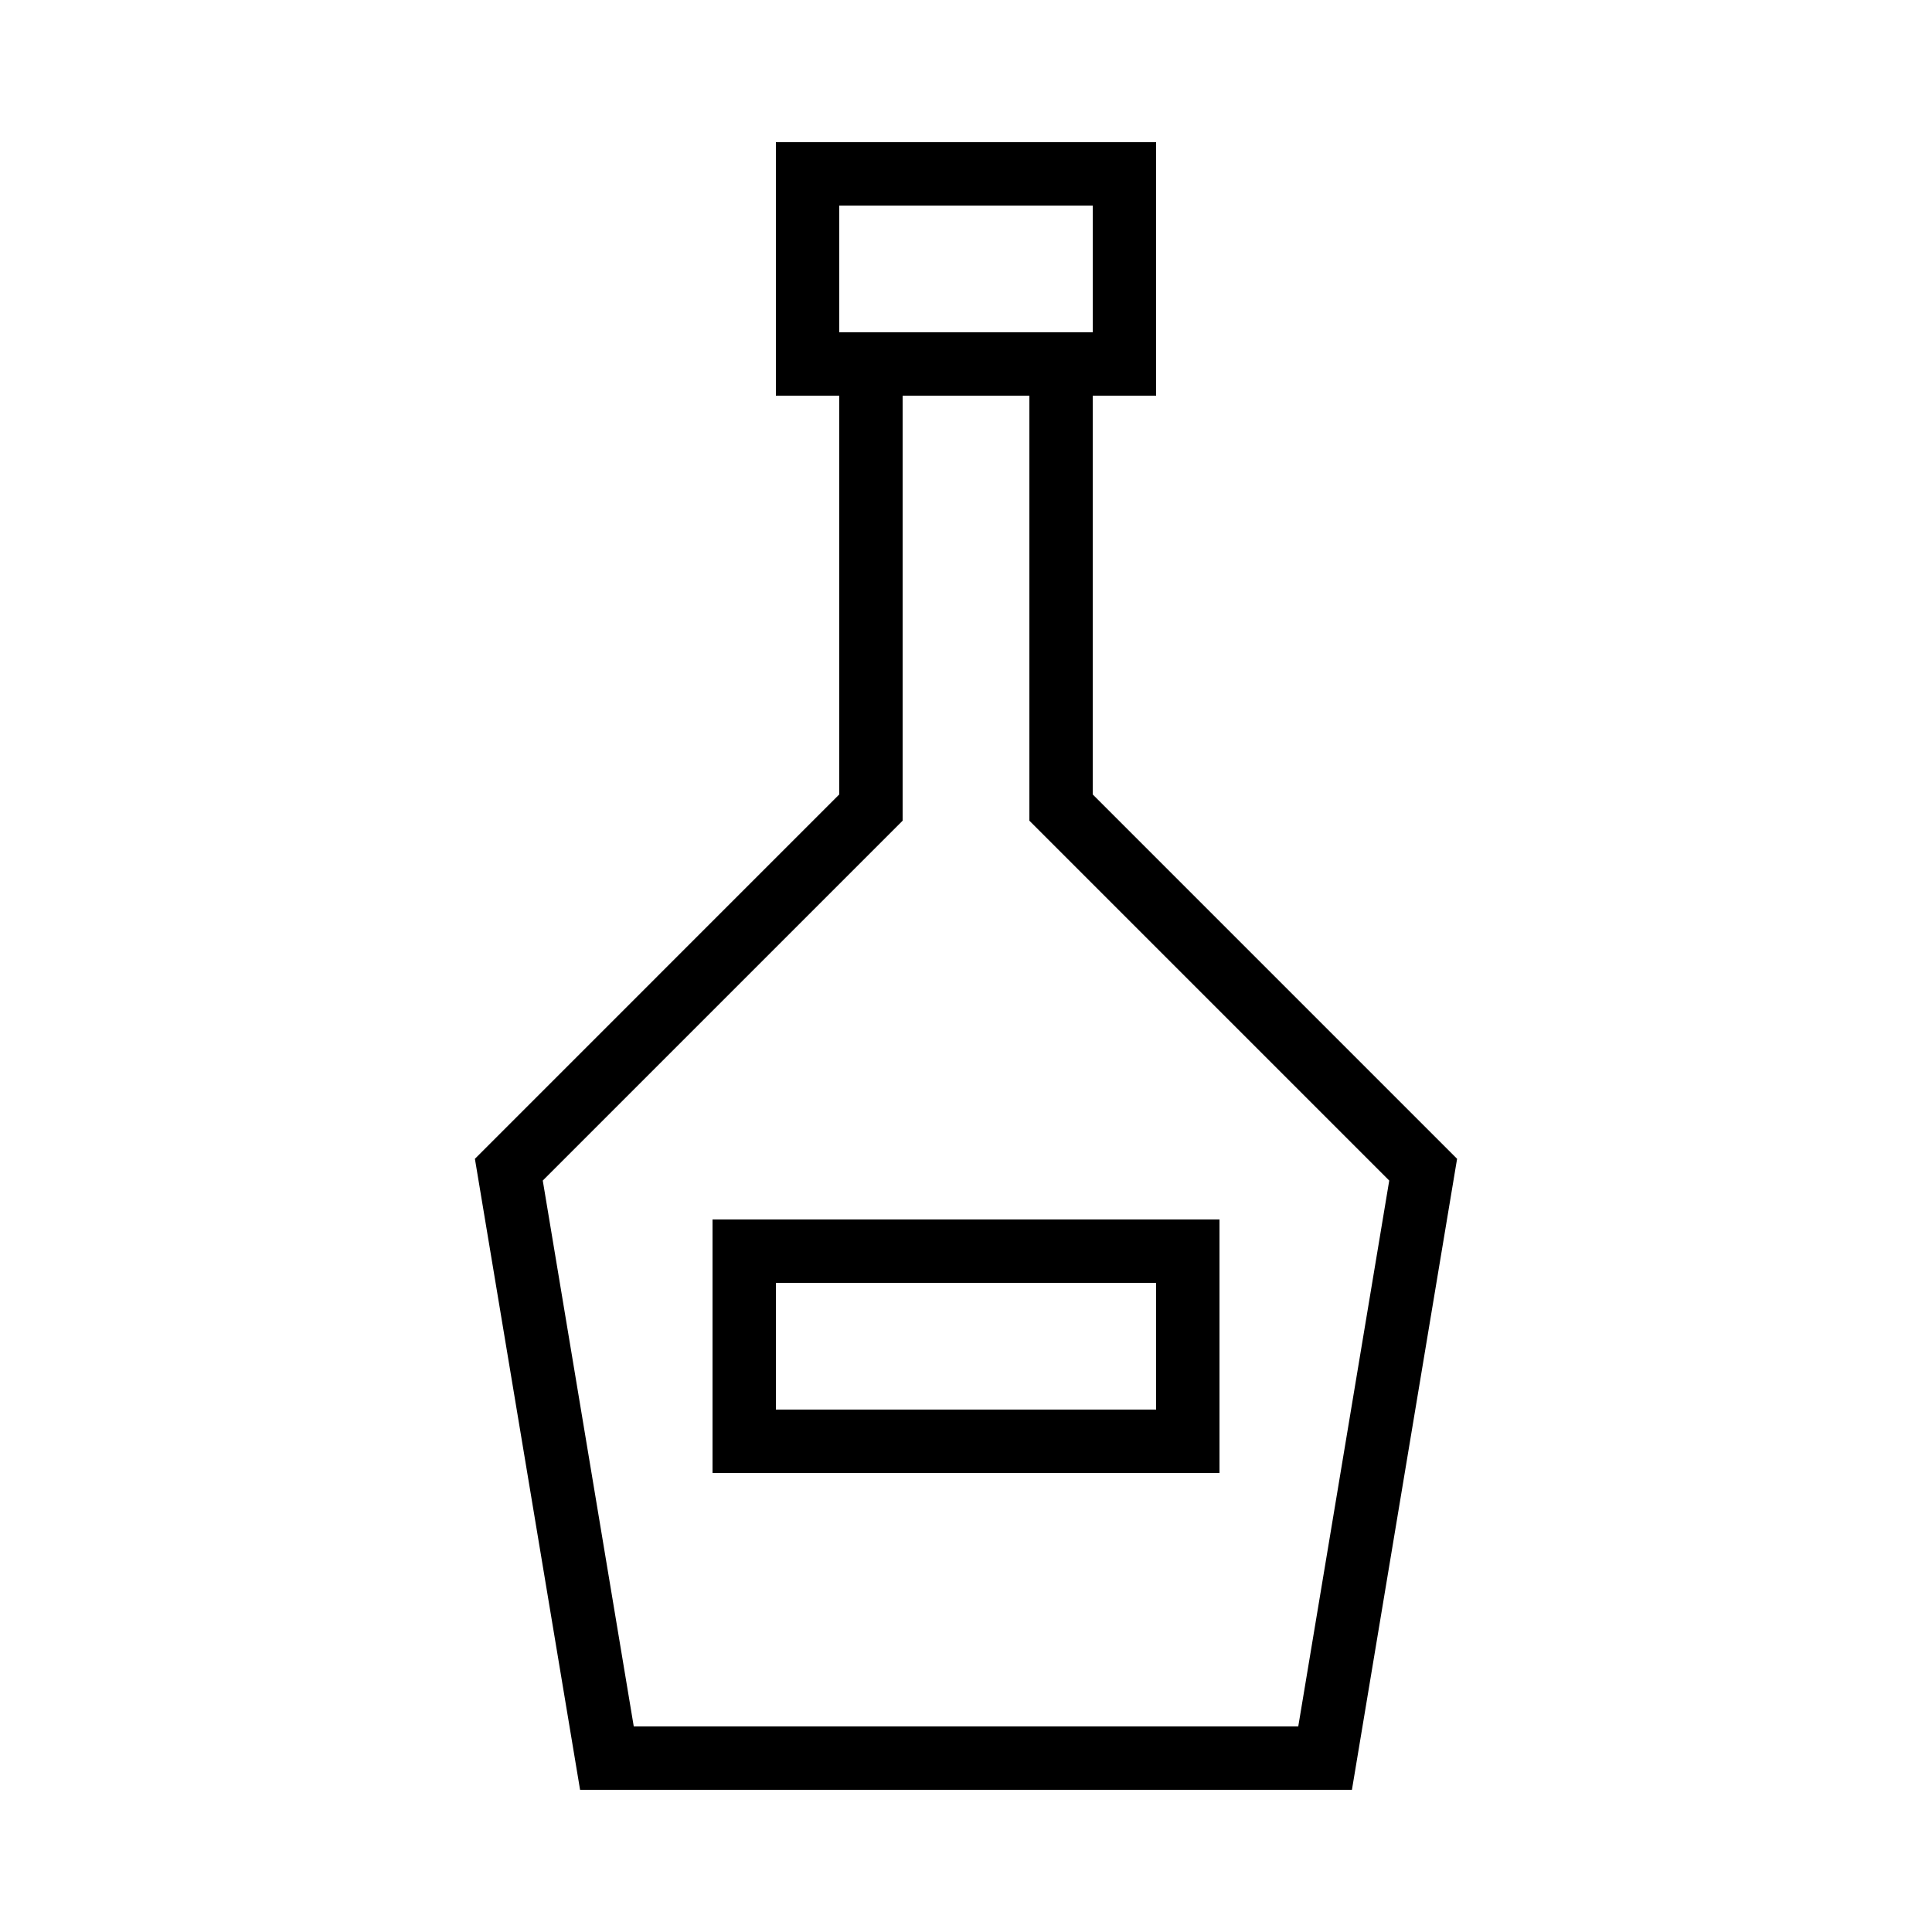 <?xml version="1.0" encoding="UTF-8"?>
<!-- Uploaded to: SVG Repo, www.svgrepo.com, Generator: SVG Repo Mixer Tools -->
<svg fill="#000000" width="800px" height="800px" version="1.1" viewBox="144 144 512 512" xmlns="http://www.w3.org/2000/svg">
 <path d="m425.19 232.06h-58.777v-33.586h67.176v33.586zm-58.777 16.793v105.68l-96.559 96.562 27.871 167.22h204.55l27.867-167.22-96.559-96.562v-105.68h16.793v-67.176h-100.76v67.176zm50.383 112.64v-112.64h-33.59v112.64l-95.367 95.367 24.113 144.66h176.1l24.109-144.66zm-83.969 105.68h134.35v67.176h-134.35zm16.793 16.793h100.76v33.59h-100.76z" fill-rule="evenodd"/>
</svg>